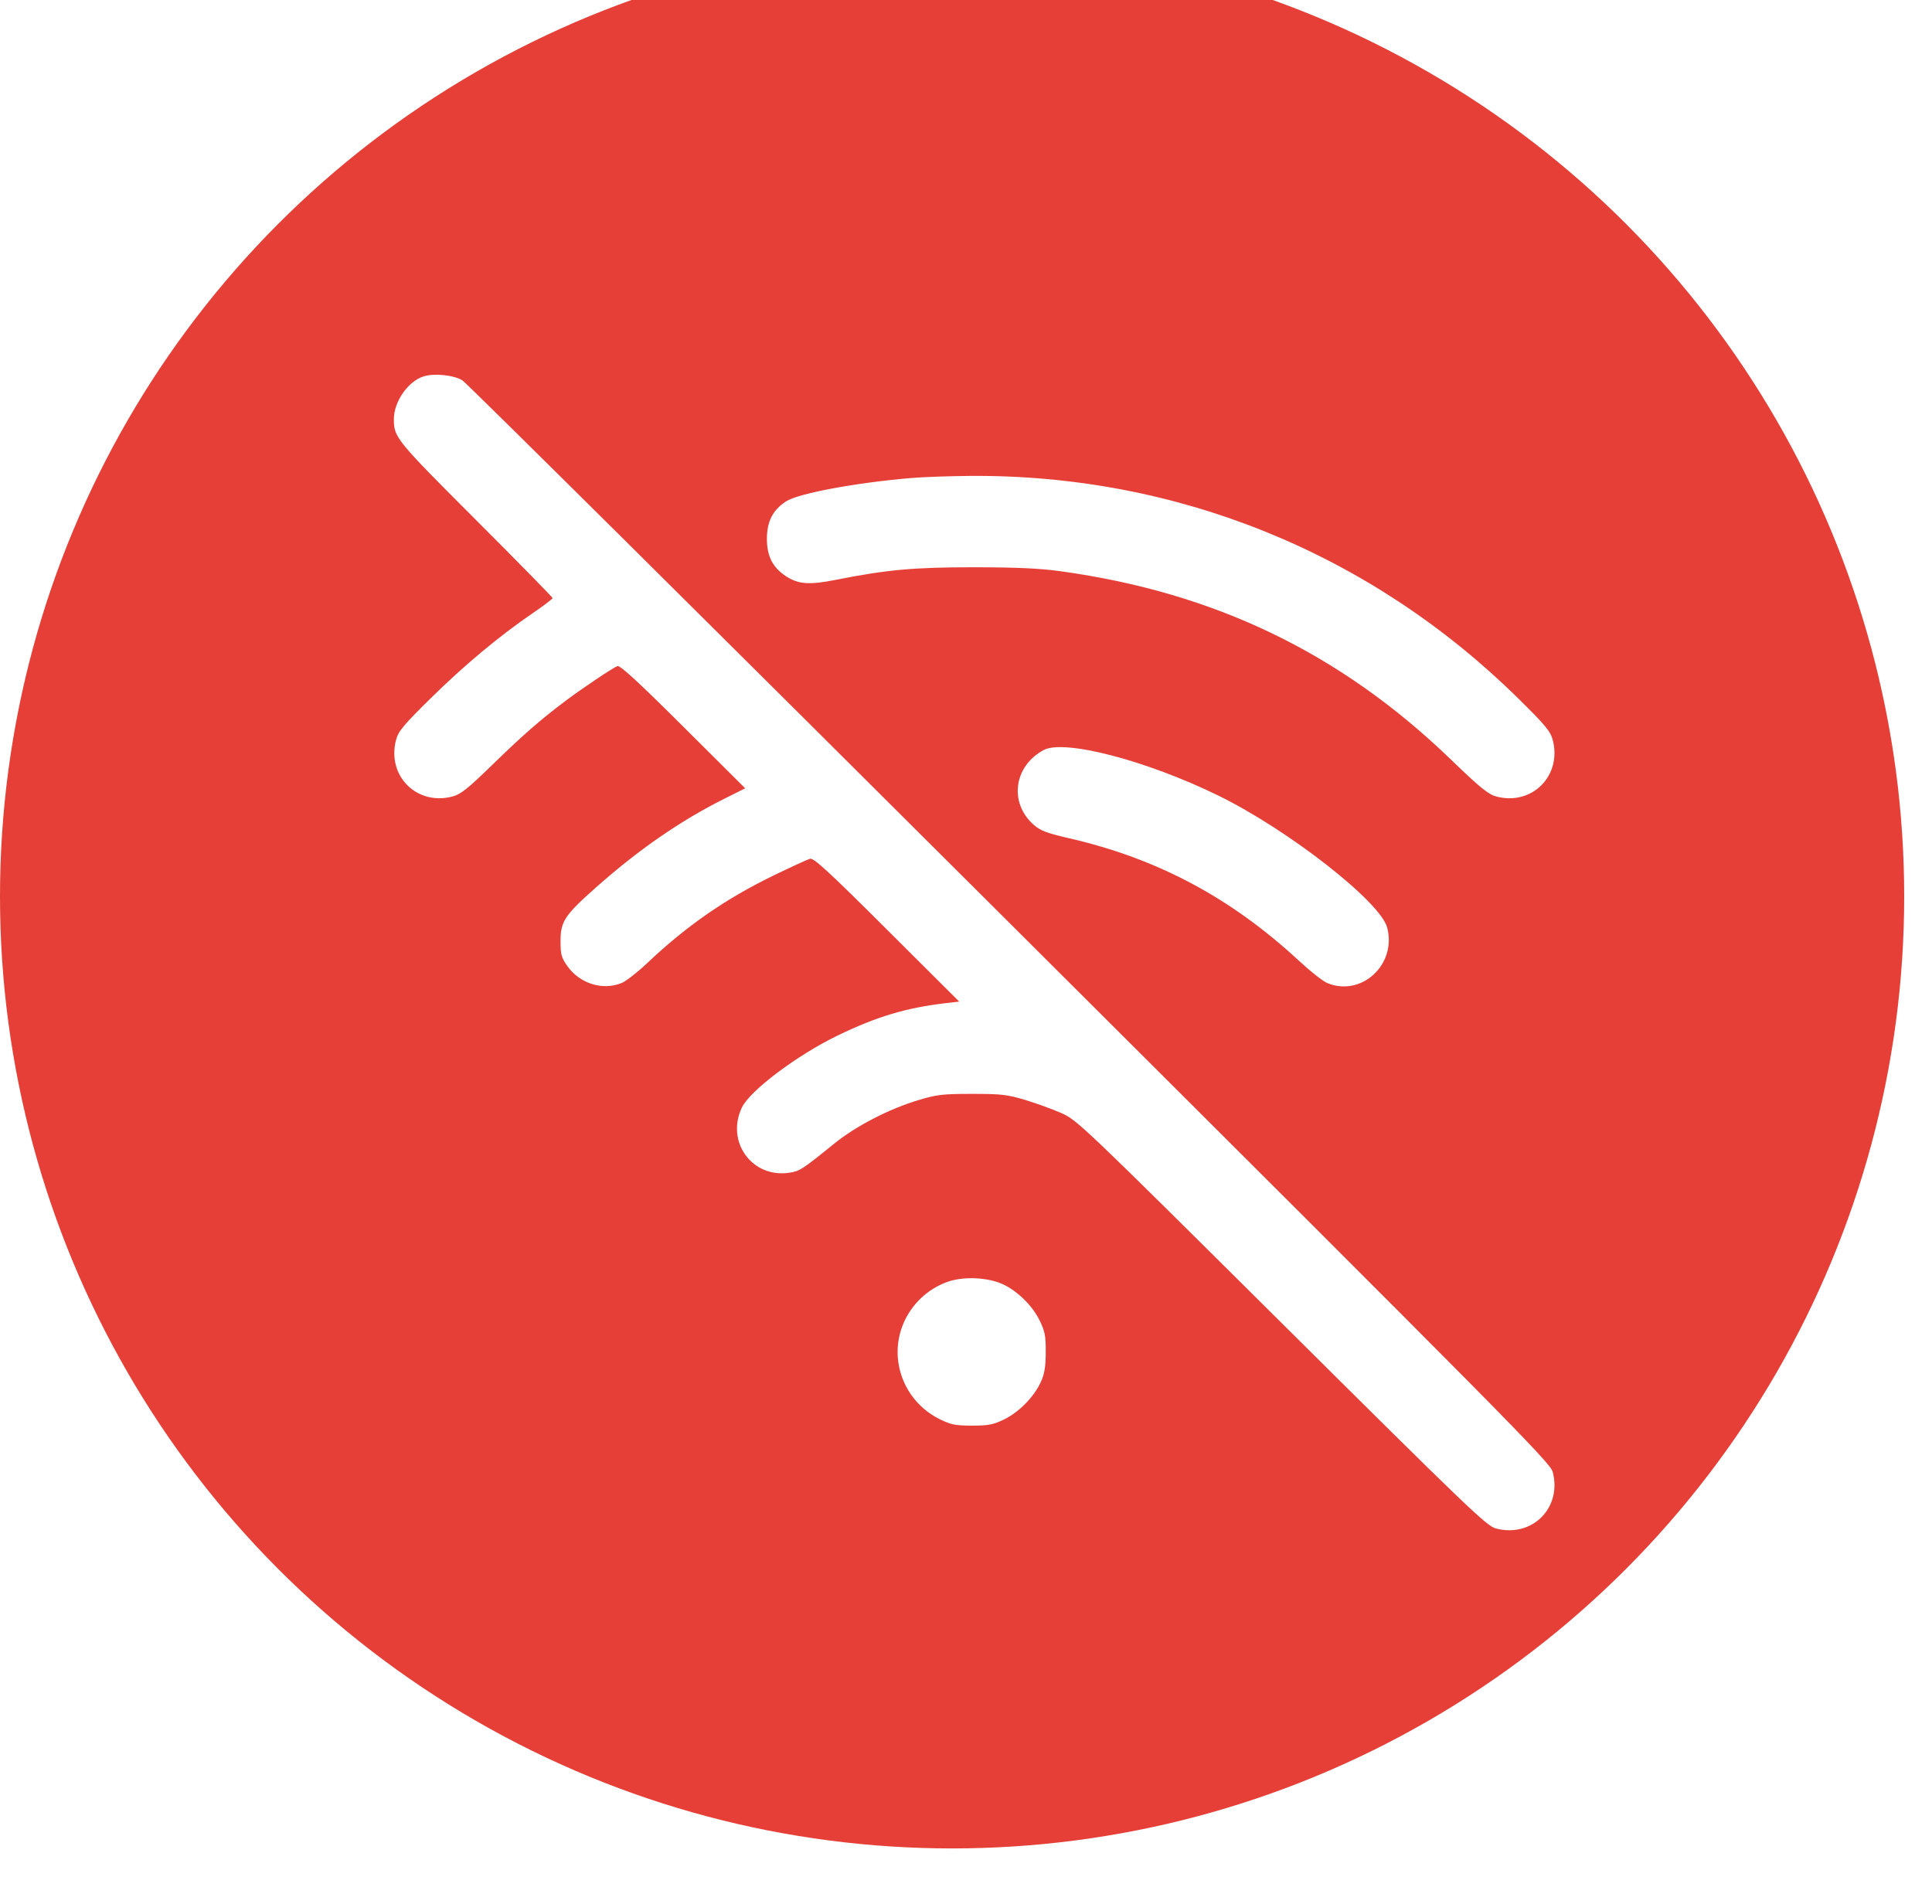 <?xml version="1.0" encoding="UTF-8"?> <svg xmlns="http://www.w3.org/2000/svg" width="139" height="137" viewBox="0 0 139 137" fill="none"> <g clip-path="url(#clip0_725_13)"> <g filter="url(#filter0_d_725_13)"> <circle cx="68.5" cy="68.5" r="68.5" fill="#E53F37"></circle> </g> <path fill-rule="evenodd" clip-rule="evenodd" d="M30.491 27.078C29.366 27.421 28.337 28.891 28.337 30.155C28.337 31.476 28.467 31.635 34.225 37.394C37.267 40.437 39.757 42.975 39.757 43.035C39.757 43.094 39.114 43.581 38.329 44.117C35.923 45.76 33.421 47.847 30.999 50.231C29.021 52.178 28.658 52.614 28.494 53.238C27.814 55.822 29.991 57.998 32.565 57.307C33.154 57.149 33.669 56.739 35.419 55.033C37.578 52.928 38.872 51.796 40.654 50.455C41.872 49.538 44.075 48.06 44.423 47.927C44.61 47.856 45.941 49.08 49.148 52.274L53.614 56.721L52.11 57.474C48.948 59.055 45.953 61.125 42.874 63.857C40.615 65.862 40.328 66.299 40.328 67.735C40.328 68.676 40.392 68.909 40.817 69.51C41.715 70.781 43.371 71.293 44.741 70.723C45.053 70.592 45.877 69.948 46.571 69.291C49.394 66.618 52.236 64.649 55.664 62.99C56.92 62.382 58.096 61.842 58.277 61.79C58.542 61.714 59.603 62.69 63.808 66.882L69.011 72.068L68.048 72.179C65.201 72.509 63.05 73.155 60.233 74.524C57.322 75.939 53.953 78.476 53.377 79.687C52.201 82.155 54.109 84.783 56.787 84.382C57.538 84.27 57.701 84.164 60.013 82.293C61.593 81.014 63.975 79.784 66.106 79.147C67.409 78.757 67.841 78.708 69.94 78.708C72.047 78.708 72.467 78.756 73.774 79.15C74.582 79.394 75.757 79.821 76.385 80.1C77.492 80.591 77.981 81.058 92.211 95.197C105.668 108.569 106.956 109.803 107.627 109.979C110.225 110.661 112.394 108.5 111.713 105.91C111.536 105.234 108.65 102.317 72.661 66.441C51.288 45.134 33.564 27.553 33.274 27.372C32.66 26.989 31.266 26.841 30.491 27.078ZM65.535 34.396C61.508 34.74 57.414 35.507 56.542 36.082C55.591 36.709 55.175 37.528 55.175 38.771C55.175 40.014 55.592 40.834 56.541 41.457C57.435 42.044 58.228 42.101 60.162 41.716C63.803 40.991 65.76 40.814 70.103 40.817C73.141 40.819 74.814 40.896 76.303 41.102C87.4 42.633 96.449 46.995 104.361 54.627C106.49 56.68 107.071 57.154 107.653 57.31C110.216 57.998 112.391 55.815 111.713 53.238C111.549 52.614 111.185 52.178 109.208 50.231C98.588 39.78 84.652 34.129 69.777 34.243C68.296 34.255 66.388 34.323 65.535 34.396ZM75.08 53.971C72.924 55.139 72.583 57.782 74.384 59.358C74.856 59.77 75.325 59.948 76.898 60.309C83.284 61.777 88.57 64.598 93.49 69.162C94.284 69.898 95.181 70.604 95.484 70.73C97.955 71.759 100.512 69.389 99.799 66.731C99.3 64.872 92.676 59.699 87.643 57.238C82.471 54.709 76.557 53.171 75.08 53.971ZM68.179 92.229C65.885 93.044 64.403 95.306 64.596 97.7C64.75 99.606 65.898 101.279 67.633 102.128C68.42 102.514 68.754 102.579 69.94 102.578C71.123 102.577 71.462 102.511 72.248 102.127C73.325 101.601 74.395 100.509 74.884 99.437C75.149 98.858 75.233 98.348 75.237 97.295C75.242 96.107 75.179 95.785 74.791 94.996C74.259 93.916 73.158 92.849 72.09 92.377C71.009 91.9 69.288 91.834 68.179 92.229Z" fill="white"></path> </g> <defs> <filter id="filter0_d_725_13" x="-34" y="-38" width="205" height="205" filterUnits="userSpaceOnUse" color-interpolation-filters="sRGB"> <feFlood flood-opacity="0" result="BackgroundImageFix"></feFlood> <feColorMatrix in="SourceAlpha" type="matrix" values="0 0 0 0 0 0 0 0 0 0 0 0 0 0 0 0 0 0 127 0" result="hardAlpha"></feColorMatrix> <feOffset dy="-4"></feOffset> <feGaussianBlur stdDeviation="17"></feGaussianBlur> <feComposite in2="hardAlpha" operator="out"></feComposite> <feColorMatrix type="matrix" values="0 0 0 0 0.41 0 0 0 0 0.416 0 0 0 0 0.467 0 0 0 0.18 0"></feColorMatrix> <feBlend mode="normal" in2="BackgroundImageFix" result="effect1_dropShadow_725_13"></feBlend> <feBlend mode="normal" in="SourceGraphic" in2="effect1_dropShadow_725_13" result="shape"></feBlend> </filter> <clipPath id="clip0_725_13"> <rect width="139" height="137" fill="white"></rect> </clipPath> </defs> </svg> 